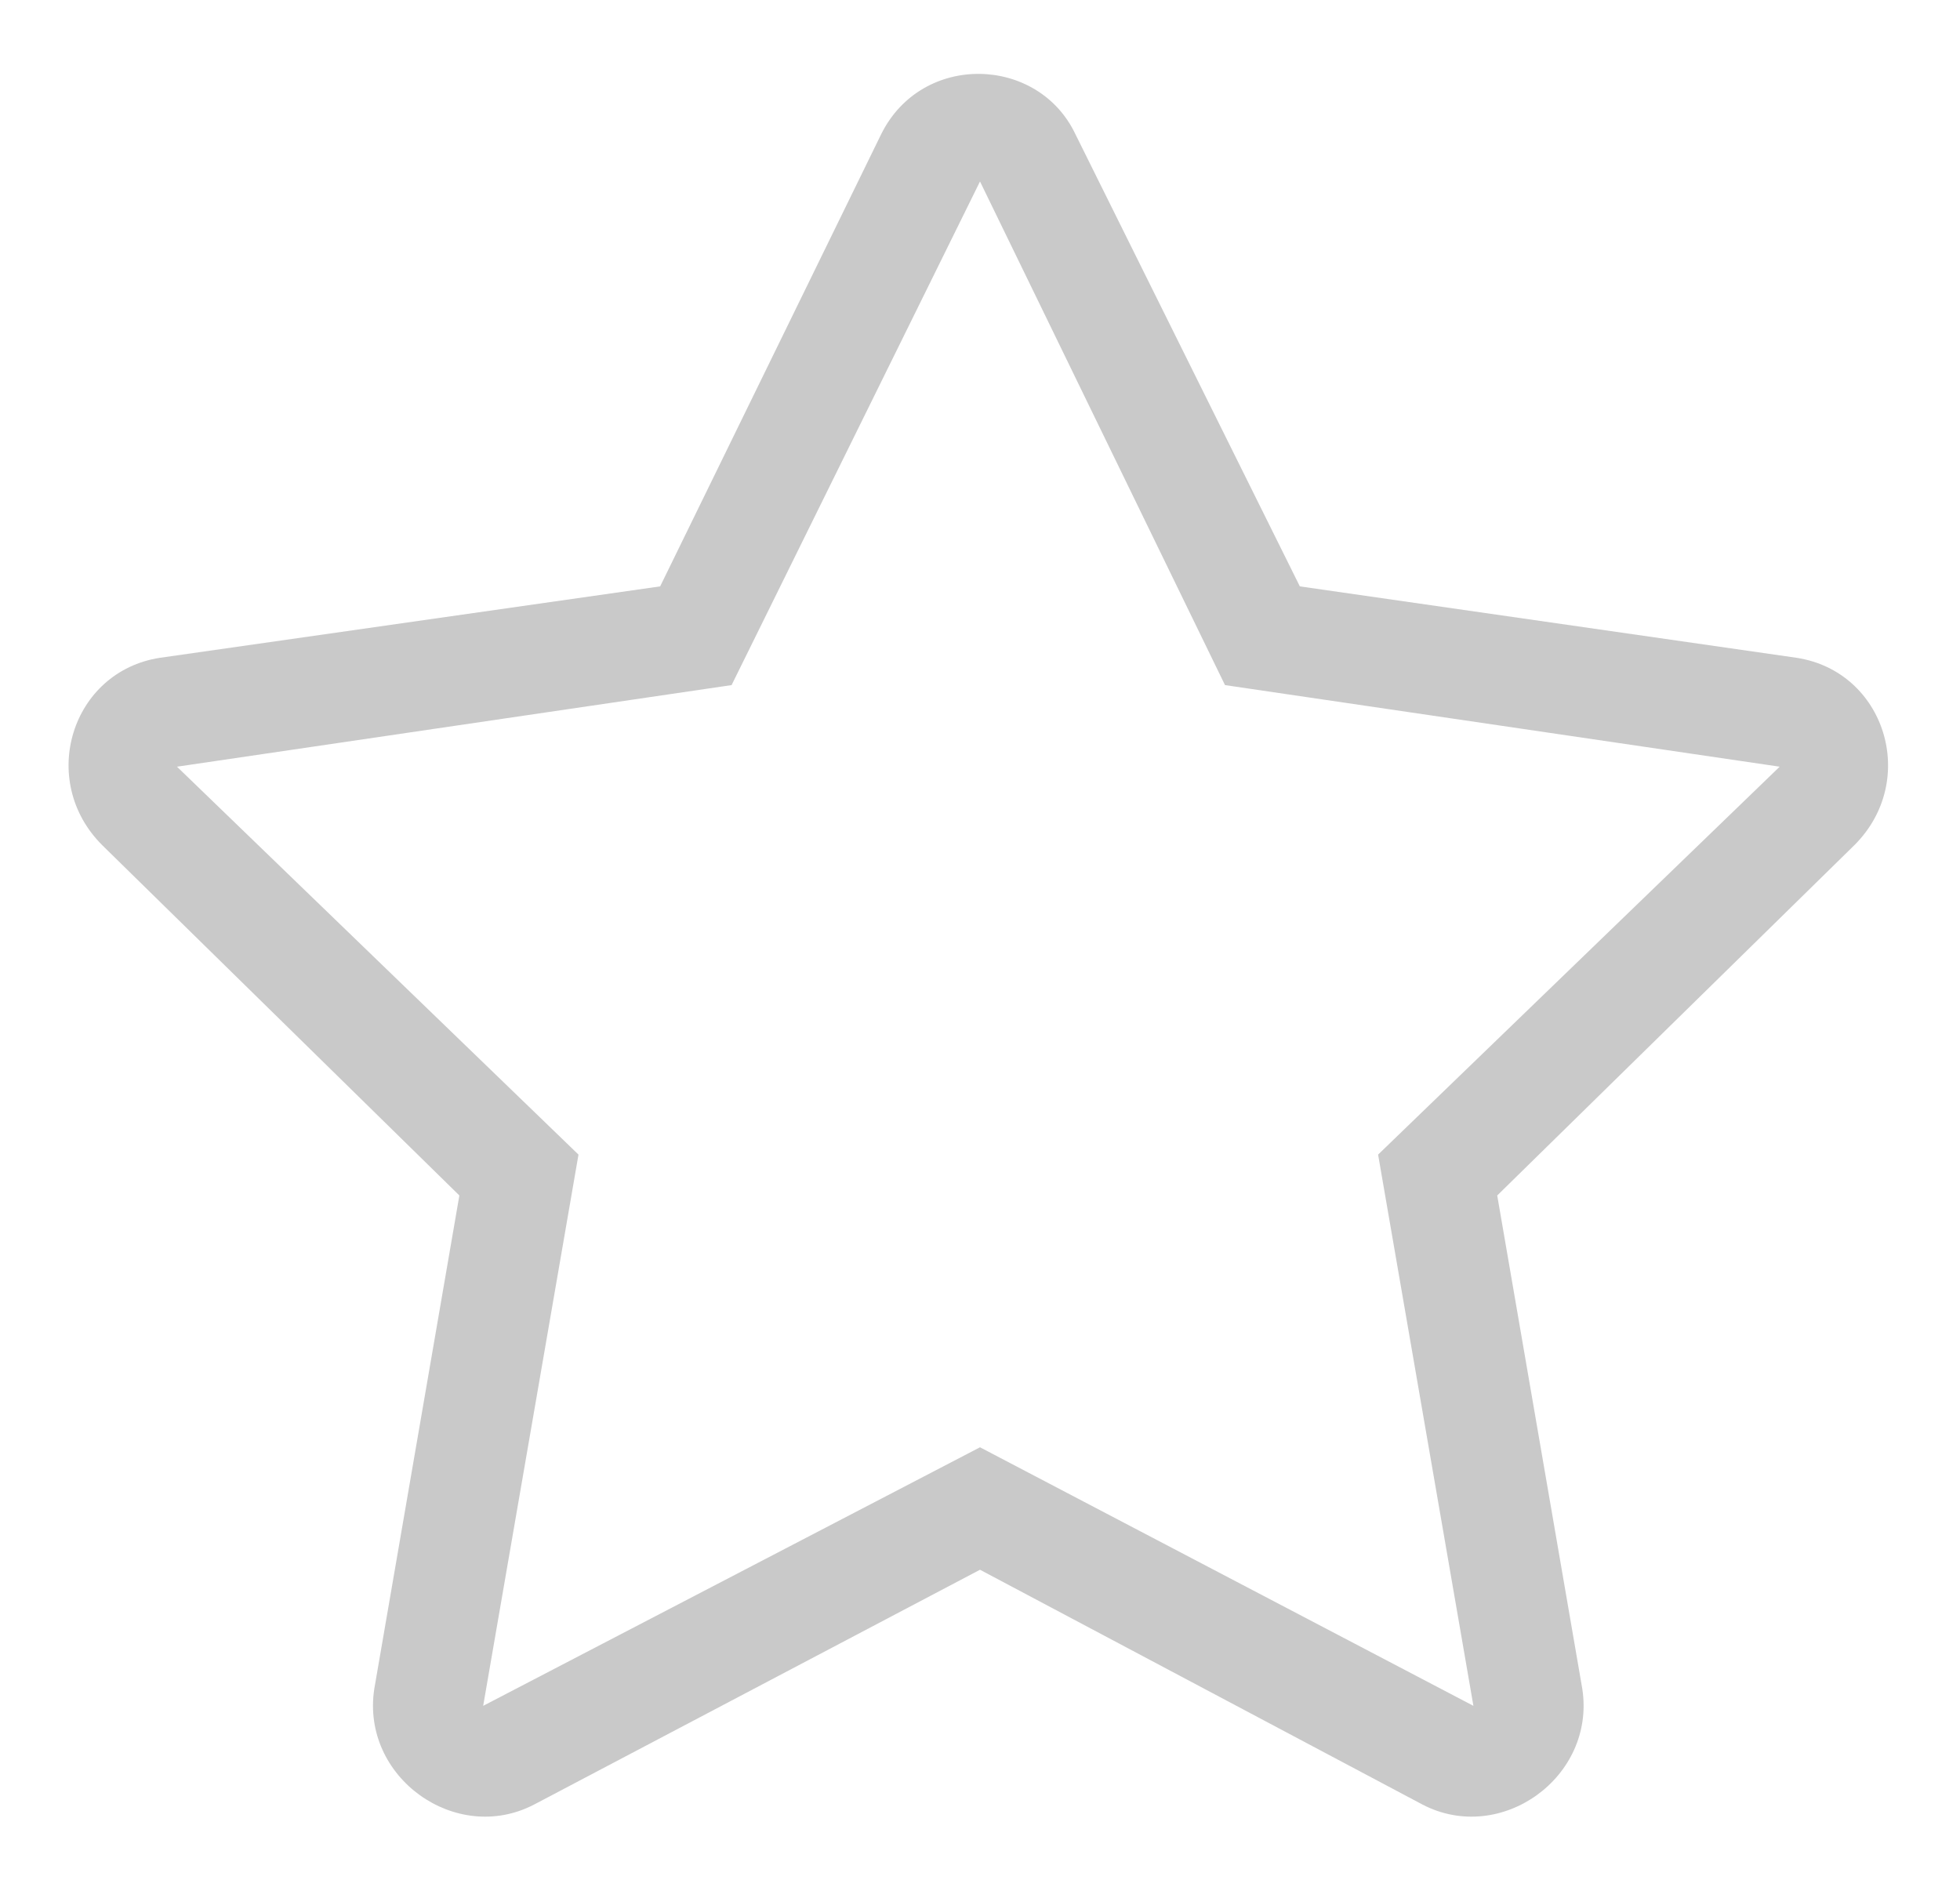 <?xml version="1.0" encoding="UTF-8"?> <svg xmlns="http://www.w3.org/2000/svg" width="27" height="26" viewBox="0 0 27 26" fill="none"> <path d="M24.75 9.062L17.906 8.078L14.812 1.844C14.297 0.766 12.703 0.719 12.141 1.844L9.094 8.078L2.203 9.062C0.984 9.25 0.516 10.75 1.406 11.641L6.328 16.469L5.156 23.266C4.969 24.484 6.281 25.422 7.359 24.859L13.5 21.625L19.594 24.859C20.672 25.422 21.984 24.484 21.797 23.266L20.625 16.469L25.547 11.641C26.438 10.75 25.969 9.25 24.75 9.062ZM18.984 15.906L20.297 23.5L13.5 19.938L6.656 23.5L7.969 15.906L2.438 10.562L10.078 9.438L13.5 2.5L16.875 9.438L24.516 10.562L18.984 15.906Z" fill="#C9C9C9"></path> </svg> 